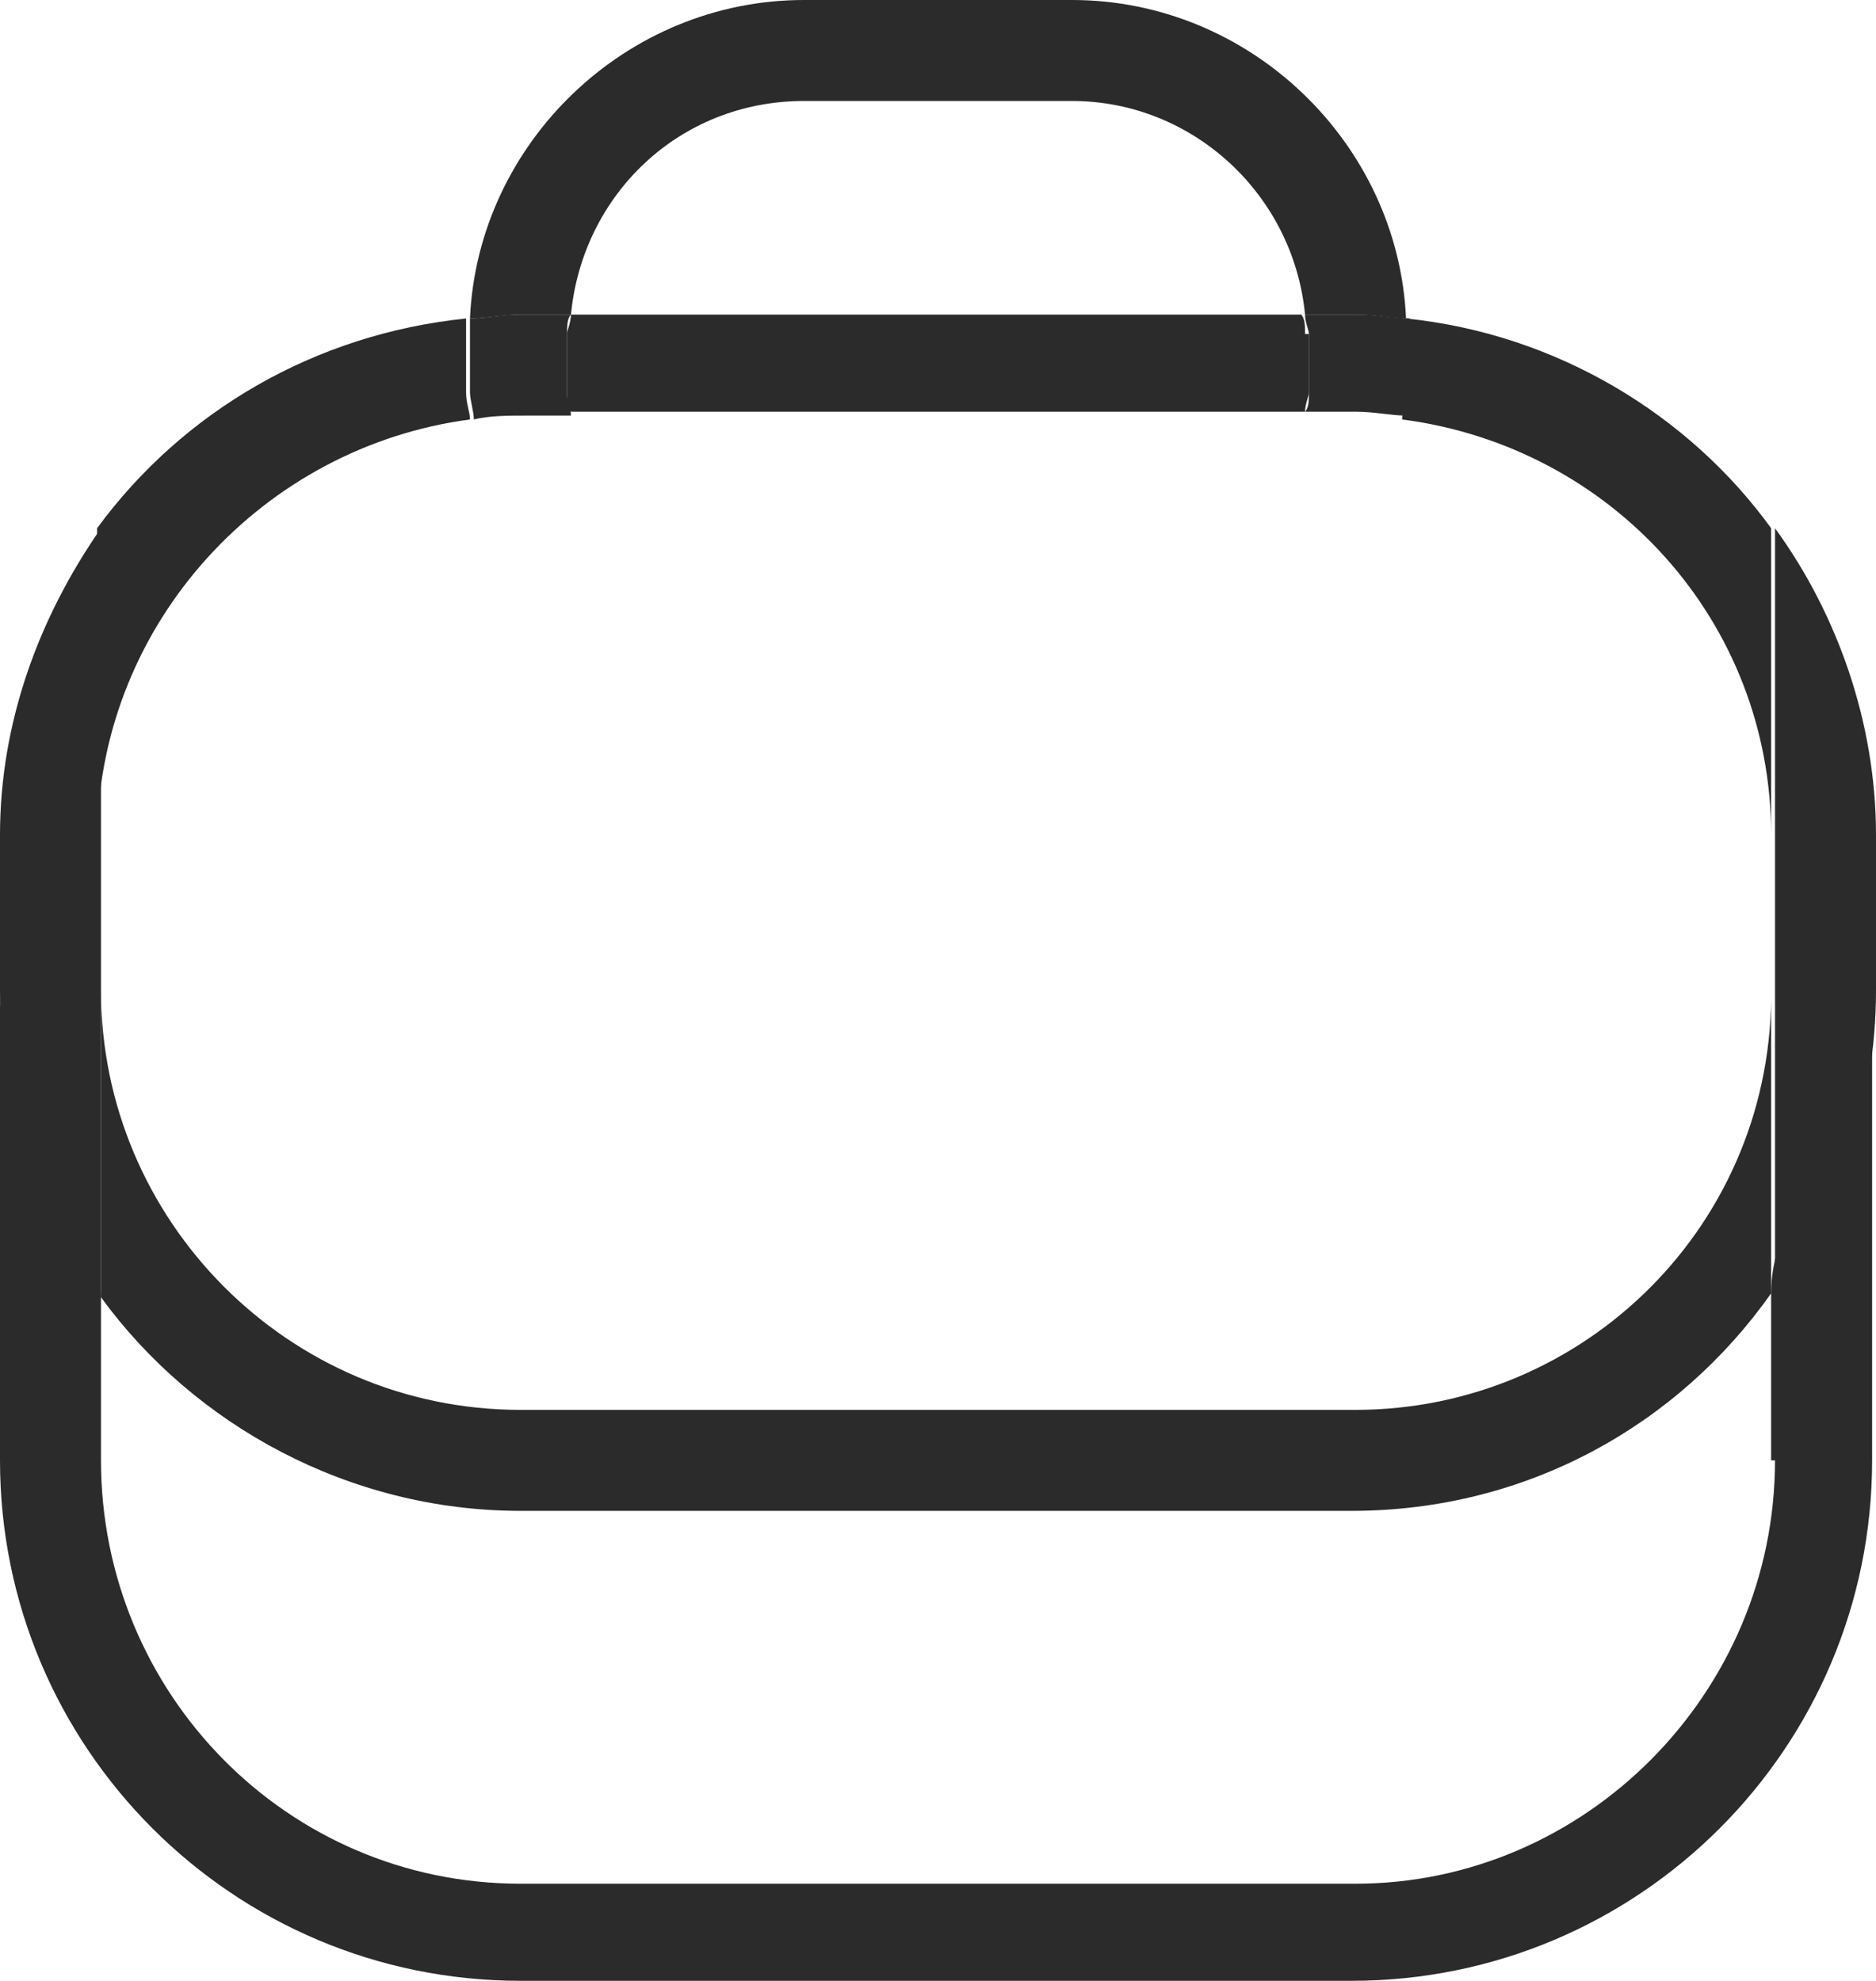 <?xml version="1.0" encoding="utf-8"?>
<!-- Generator: Adobe Illustrator 25.4.1, SVG Export Plug-In . SVG Version: 6.00 Build 0)  -->
<svg version="1.1" id="Слой_1" xmlns="http://www.w3.org/2000/svg" xmlns:xlink="http://www.w3.org/1999/xlink" x="0px" y="0px"
	 viewBox="0 0 48.3 51" style="enable-background:new 0 0 48.3 51;" xml:space="preserve">
<style type="text/css">
	.st0{fill:#2B2B2B;}
	.st1{fill:none;}
</style>
<g>
	<path class="st0" d="M45.7,37.6c0,6-4.9,10.9-10.8,10.9H13.4c-6,0-10.8-4.9-10.8-10.9v-4.2C2.5,30.3,0,28.4,0,25.5v12.1
		C0,45,6,51,13.4,51h21.4c7.4,0,13.4-6,13.4-13.4V25.9c0,2.9-2.6,4.9-2.6,7.4V37.6z"/>
	<path class="st0" d="M12.1,10.8c0-0.2-0.1-0.4-0.1-0.7V8.6c0-0.1,0-0.3,0-0.4c-3.9,0.4-7.3,2.4-9.5,5.4v7.9
		C2.6,16,6.8,11.5,12.1,10.8z"/>
	<path class="st0" d="M36.2,8.2c0,0.1,0,0.3,0,0.4v1.5c0,0.2-0.1,0.5-0.1,0.7c5.4,0.7,9.5,5.2,9.5,10.7v-7.9
		C43.5,10.7,40.1,8.6,36.2,8.2z"/>
	<path class="st0" d="M33.6,8.6c0-0.2,0-0.4-0.1-0.5H14.7c0,0.2-0.1,0.4-0.1,0.5v1.5c0,0.2,0,0.4,0.1,0.5h18.9
		c0-0.2,0.1-0.4,0.1-0.5V8.6z"/>
	<path class="st0" d="M34.9,36.3H13.4c-6,0-10.8-4.9-10.8-10.8v7.9C5,36.7,9,38.9,13.4,38.9h21.4c4.5,0,8.4-2.2,10.8-5.6v-7.9
		C45.7,31.5,40.8,36.3,34.9,36.3z"/>
	<path class="st0" d="M45.7,21.5v4v7.9c1.6-2.2,2.6-4.9,2.6-7.9v-4c0-2.9-1-5.7-2.6-7.9V21.5z"/>
	<path class="st0" d="M2.6,25.5v-4v-7.9C1,15.9,0,18.6,0,21.5v4c0,2.9,1,5.7,2.6,7.9V25.5z"/>
	<path class="st0" d="M14.7,8.1c0.3-3.1,2.8-5.5,6-5.5h6.9c3.1,0,5.7,2.4,6,5.5h1.3c0.5,0,0.9,0.1,1.3,0.1C36,3.7,32.2,0,27.6,0
		h-6.9c-4.6,0-8.4,3.7-8.6,8.2c0.4,0,0.9-0.1,1.3-0.1H14.7z"/>
	<path class="st0" d="M33.6,8.1c0,0.2,0.1,0.4,0.1,0.5v1.5c0,0.2,0,0.4-0.1,0.5h1.3c0.5,0,0.9,0.1,1.3,0.1c0-0.2,0.1-0.4,0.1-0.7
		V8.6c0-0.1,0-0.3,0-0.4c-0.4,0-0.9-0.1-1.3-0.1H33.6z"/>
	<path class="st0" d="M14.7,10.7c0-0.2-0.1-0.4-0.1-0.5V8.6c0-0.2,0-0.4,0.1-0.5h-1.3c-0.5,0-0.9,0.1-1.3,0.1c0,0.1,0,0.3,0,0.4v1.5
		c0,0.2,0.1,0.5,0.1,0.7c0.4-0.1,0.9-0.1,1.3-0.1H14.7z"/>
</g>
</svg>
